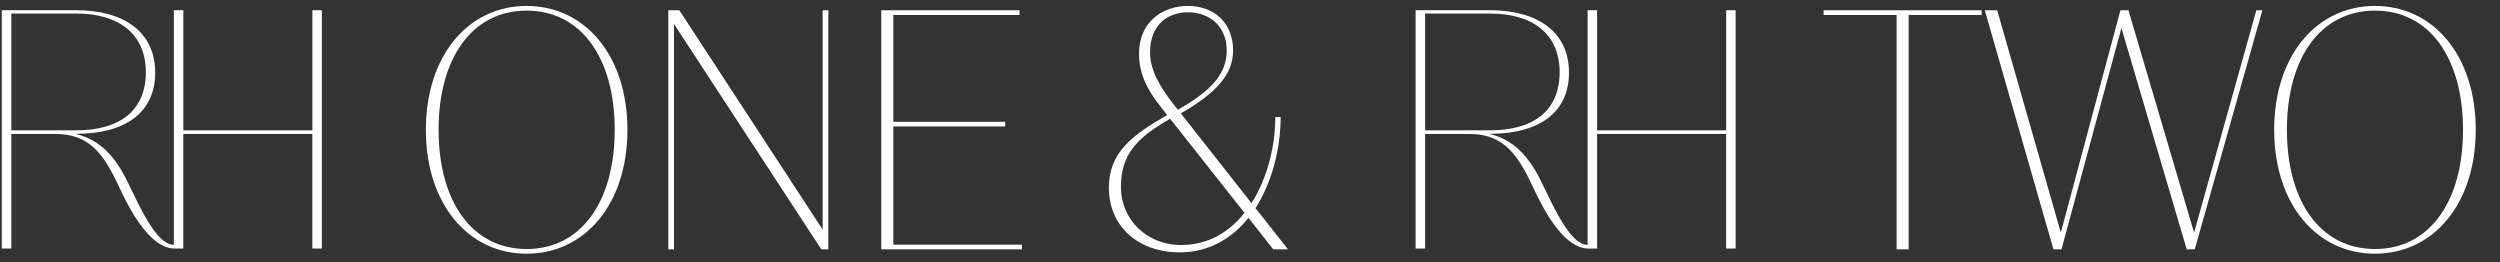 <svg width="448" height="47" viewBox="0 0 448 47" fill="none" xmlns="http://www.w3.org/2000/svg">
<rect x="0" y="0" width="448" height="47" fill="#333333" stroke="none"/>
<path d="M2.028 23.351V2.427H13.658C21.241 2.427 26.141 6.018 26.141 13.016C26.083 20.072 21.184 23.351 13.658 23.351H2.028ZM55.979 1.829V23.351H32.851V1.829H31.151V43.874C29.623 43.792 27.665 42.609 24.112 35.148L22.974 32.815C20.529 27.669 17.599 24.935 13.479 23.978H13.658C22.494 23.978 27.812 20.137 27.812 13.016C27.812 5.896 22.437 1.829 13.598 1.829H0.324V44.537H2.028V24.011H10.012C15.508 24.011 18.2 27.014 20.823 32.396L21.896 34.668C25.947 43.01 29.161 44.451 31.147 44.533C31.212 44.533 31.276 44.537 31.337 44.537H32.847V24.011H55.972V44.537H57.676V1.829H55.972H55.979Z" fill="white"/>
<path d="M76.316 23.263C76.316 9.943 83.936 1.063 94.376 1.063C104.816 1.063 112.436 9.943 112.436 23.263C112.436 36.583 104.816 45.463 94.376 45.463C83.936 45.463 76.316 36.583 76.316 23.263ZM78.596 23.263C78.596 36.103 84.596 44.623 94.376 44.623C104.156 44.623 110.156 36.103 110.156 23.263C110.156 10.423 104.156 1.903 94.376 1.903C84.596 1.903 78.596 10.423 78.596 23.263ZM119.761 44.683V1.843H121.741L147.421 41.143V1.843H148.441V44.683H147.181L120.781 4.303V44.683H119.761ZM160.085 22.663V43.843H183.125V44.683H157.925V1.843H182.705V2.683H160.085V21.823H180.125V22.663H160.085ZM211.67 43.903C216.47 43.903 220.25 41.623 223.01 38.143L209.69 21.283C203.45 24.823 200.87 27.883 200.87 33.523C200.87 39.163 205.31 43.903 211.67 43.903ZM206.09 9.403C206.09 12.223 207.47 15.043 210.17 18.523L211.07 19.663C217.37 16.123 219.83 13.003 219.83 9.043C219.83 4.723 216.77 2.203 212.87 2.203C209.27 2.203 206.09 4.423 206.09 9.403ZM224.99 37.303L230.81 44.683H228.17L223.73 39.043C220.73 42.763 216.59 45.223 211.43 45.223C203.87 45.223 198.71 40.483 198.71 33.643C198.71 27.343 202.85 24.223 209.15 20.623L207.95 19.063C205.55 16.063 204.11 13.183 204.11 9.583C204.11 4.123 208.13 1.063 212.87 1.063C217.73 1.063 220.97 4.243 220.97 9.043C220.97 13.483 217.79 16.723 211.61 20.323L224.27 36.403C227.09 31.963 228.53 26.263 228.53 20.983H229.49C229.49 26.683 227.93 32.683 224.99 37.303Z" fill="white"/>
<path d="M255.379 23.351V2.427H267.01C274.593 2.427 279.492 6.018 279.492 13.016C279.435 20.072 274.535 23.351 267.01 23.351H255.379ZM309.33 1.829V23.351H286.202V1.829H284.502V43.874C282.974 43.792 281.016 42.609 277.463 35.148L276.325 32.815C273.881 27.669 270.95 24.935 266.831 23.978H267.01C275.845 23.978 281.163 20.137 281.163 13.016C281.163 5.896 275.788 1.829 266.949 1.829H253.676V44.537H255.379V24.011H263.363C268.86 24.011 271.551 27.014 274.174 32.396L275.248 34.668C279.299 43.01 282.512 44.451 284.498 44.533C284.563 44.533 284.627 44.537 284.688 44.537H286.198V24.011H309.323V44.537H311.027V1.829H309.323H309.33Z" fill="white"/>
<path d="M339.867 44.683V2.683H326.787V1.843H355.107V2.683H342.027V44.683H339.867ZM367.979 44.683L355.679 1.843H357.899L369.299 41.683L379.979 1.843H381.419L393.179 41.683L404.339 1.843H405.419L393.299 44.683H391.859L380.159 5.023L369.419 44.683H367.979ZM407.534 23.263C407.534 9.943 415.154 1.063 425.594 1.063C436.034 1.063 443.654 9.943 443.654 23.263C443.654 36.583 436.034 45.463 425.594 45.463C415.154 45.463 407.534 36.583 407.534 23.263ZM409.814 23.263C409.814 36.103 415.814 44.623 425.594 44.623C435.374 44.623 441.374 36.103 441.374 23.263C441.374 10.423 435.374 1.903 425.594 1.903C415.814 1.903 409.814 10.423 409.814 23.263Z" fill="white"/>
</svg>
